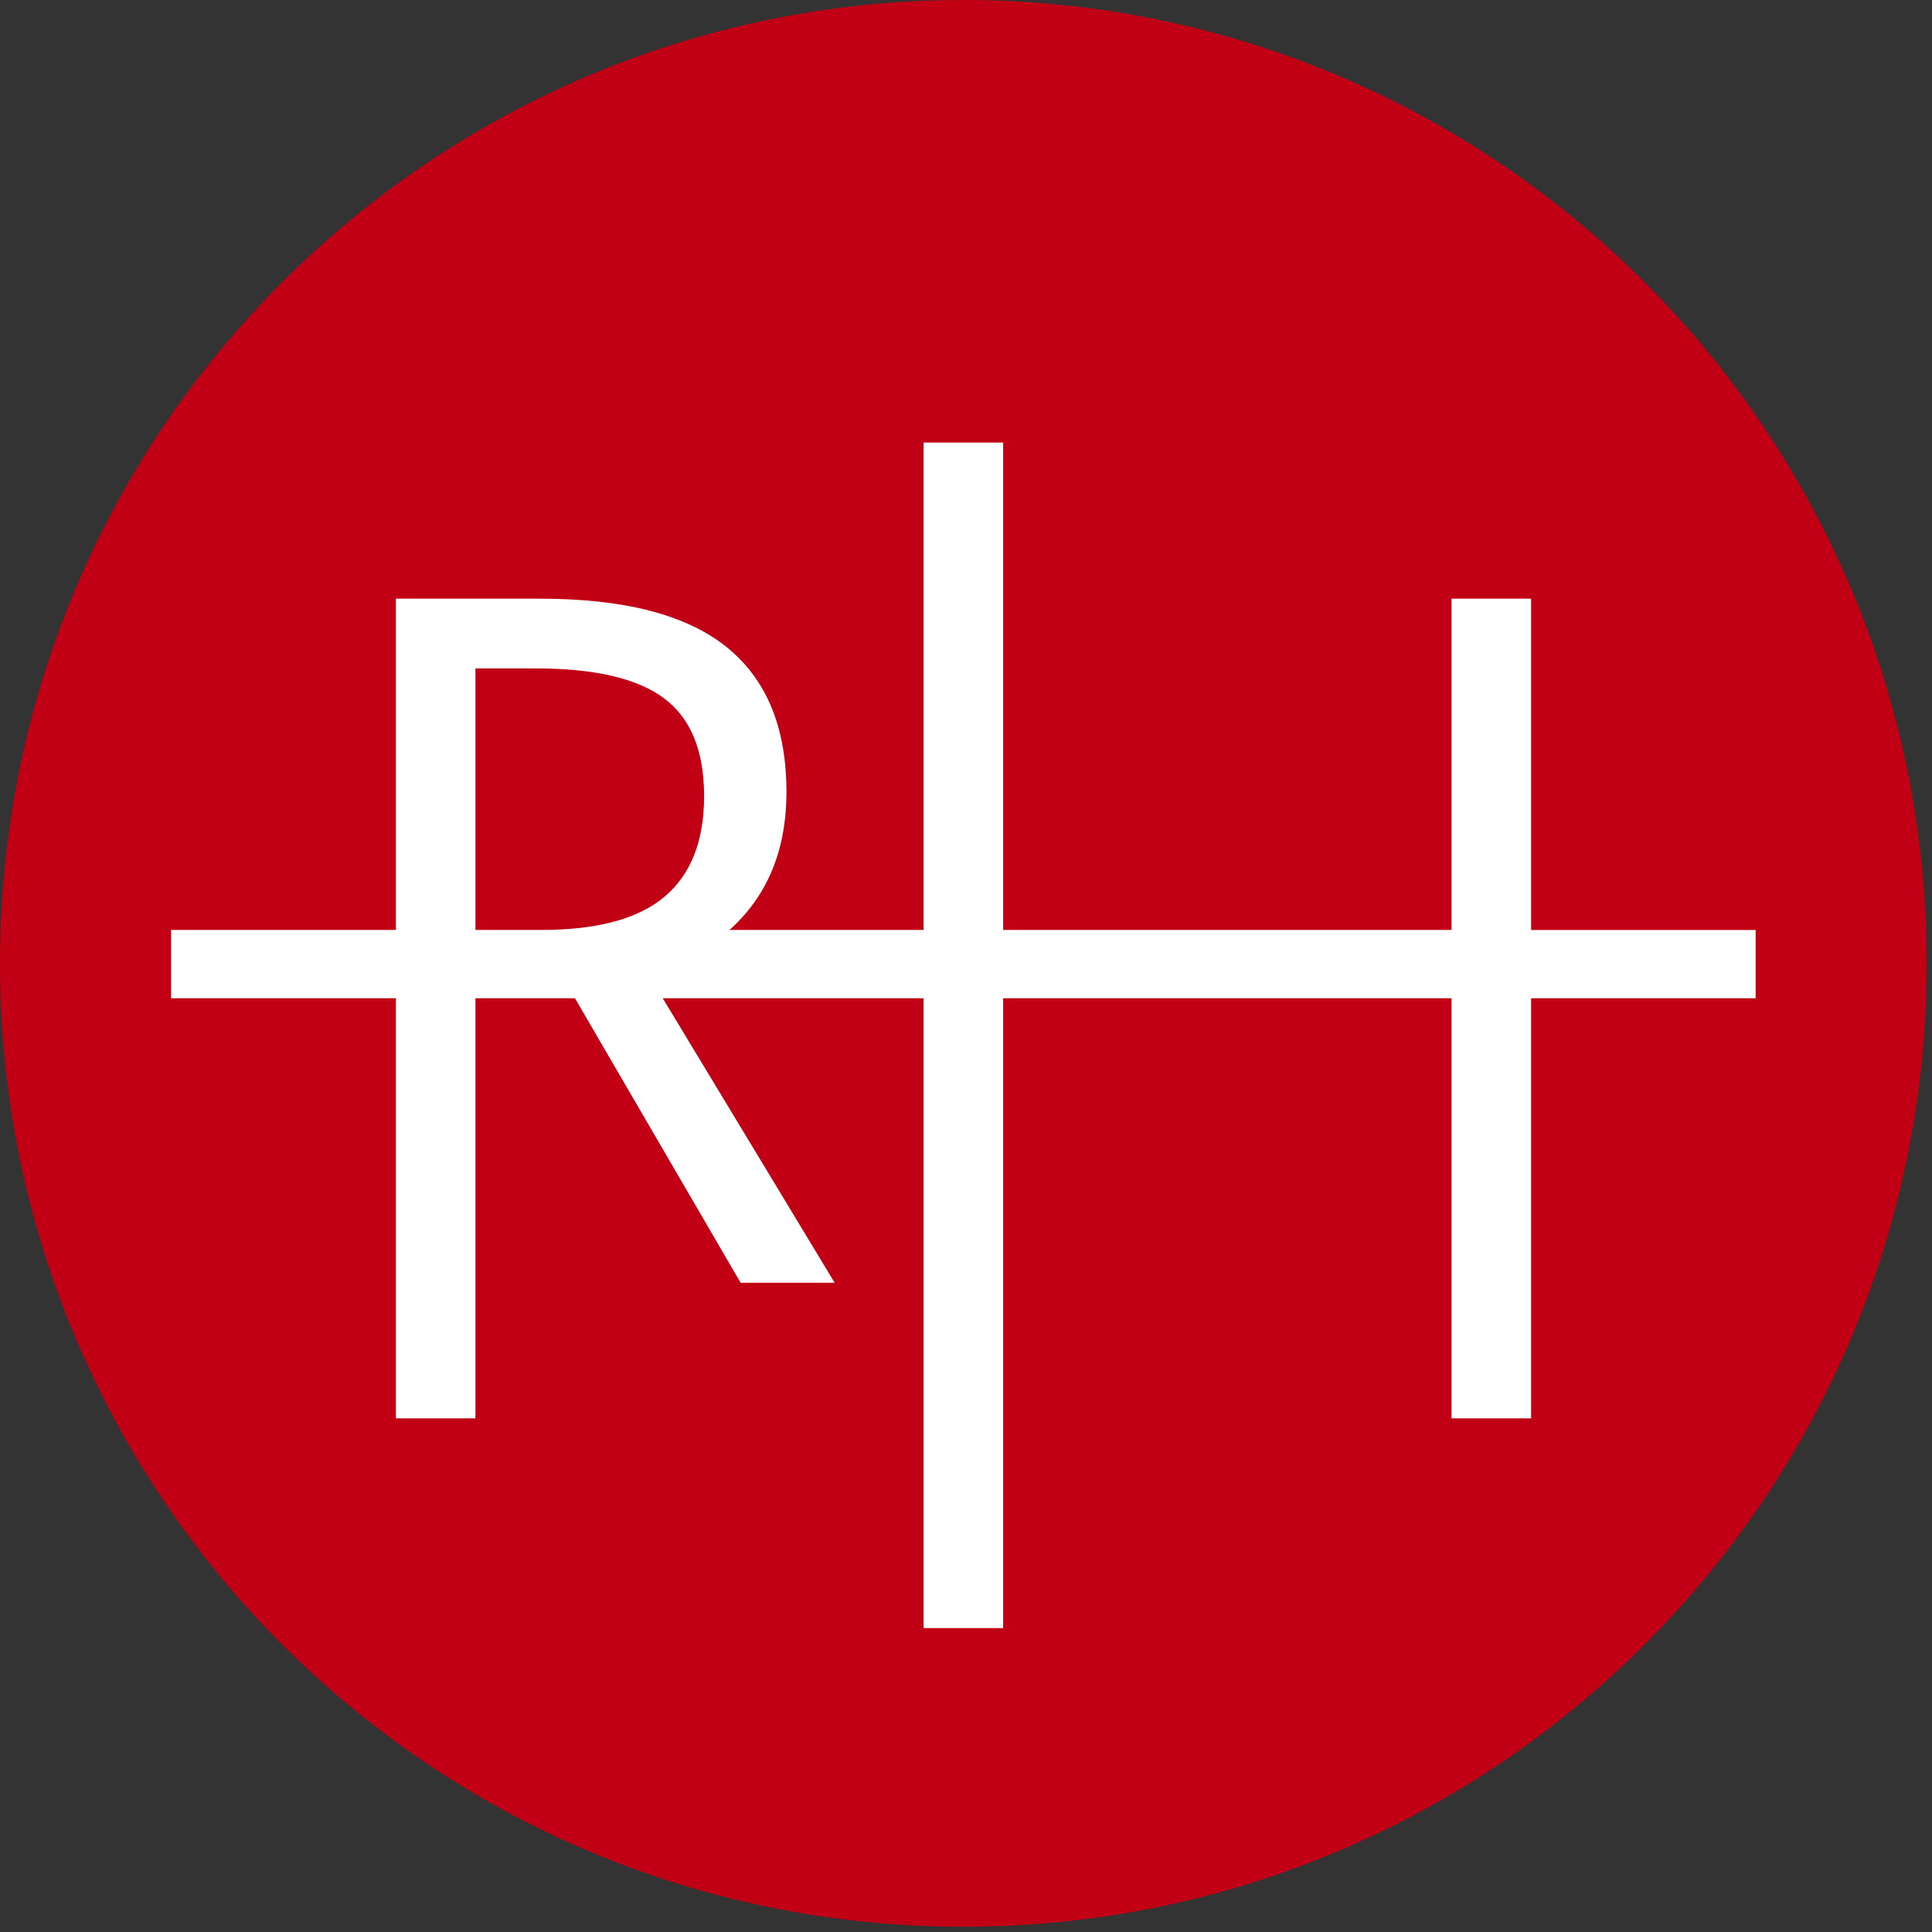 <?xml version="1.0" encoding="UTF-8" standalone="no"?>
<!DOCTYPE svg PUBLIC "-//W3C//DTD SVG 1.1//EN" "http://www.w3.org/Graphics/SVG/1.1/DTD/svg11.dtd">
<svg width="100%" height="100%" viewBox="0 0 179 179" version="1.1" xmlns="http://www.w3.org/2000/svg" xmlns:xlink="http://www.w3.org/1999/xlink" xml:space="preserve" xmlns:serif="http://www.serif.com/" style="fill-rule:evenodd;clip-rule:evenodd;stroke-linejoin:round;stroke-miterlimit:2;">
    <rect x="0" y="0" width="179" height="179" fill="#333333" stroke="none"/>
    <path d="M178.513,89.257C178.513,138.552 138.552,178.513 89.257,178.513C39.962,178.514 0,138.553 0,89.257C0,39.961 39.962,0 89.257,0C138.552,0 178.513,39.962 178.513,89.257" style="fill:rgb(193,0,22);fill-rule:nonzero;"/>
    <path d="M162.66,86.161L141.857,86.161L141.857,55.468L134.488,55.468L134.488,86.16L92.941,86.16L92.941,41.004L85.571,41.004L85.571,86.16L67.589,86.16C71.1,83.017 72.866,78.759 72.866,73.371C72.866,67.389 71.009,62.91 67.295,59.933C63.582,56.956 57.838,55.468 50.064,55.468L36.68,55.468L36.68,86.16L15.853,86.16L15.853,92.489L36.68,92.489L36.68,131.412L44.05,131.412L44.05,92.489L53.272,92.489L68.617,118.845L77.331,118.845L61.404,92.489L85.571,92.489L85.571,150.84L92.941,150.84L92.941,92.489L134.488,92.489L134.488,131.412L141.857,131.412L141.857,92.489L162.66,92.489L162.66,86.161ZM44.05,86.161L44.05,61.928L49.63,61.928C55.092,61.928 59.059,62.851 61.529,64.701C64.001,66.551 65.236,69.571 65.236,73.762C65.236,77.894 64.022,80.994 61.595,83.06C59.167,85.127 55.352,86.16 50.15,86.16L44.05,86.16L44.05,86.161Z" style="fill:white;fill-rule:nonzero;"/>
</svg>
